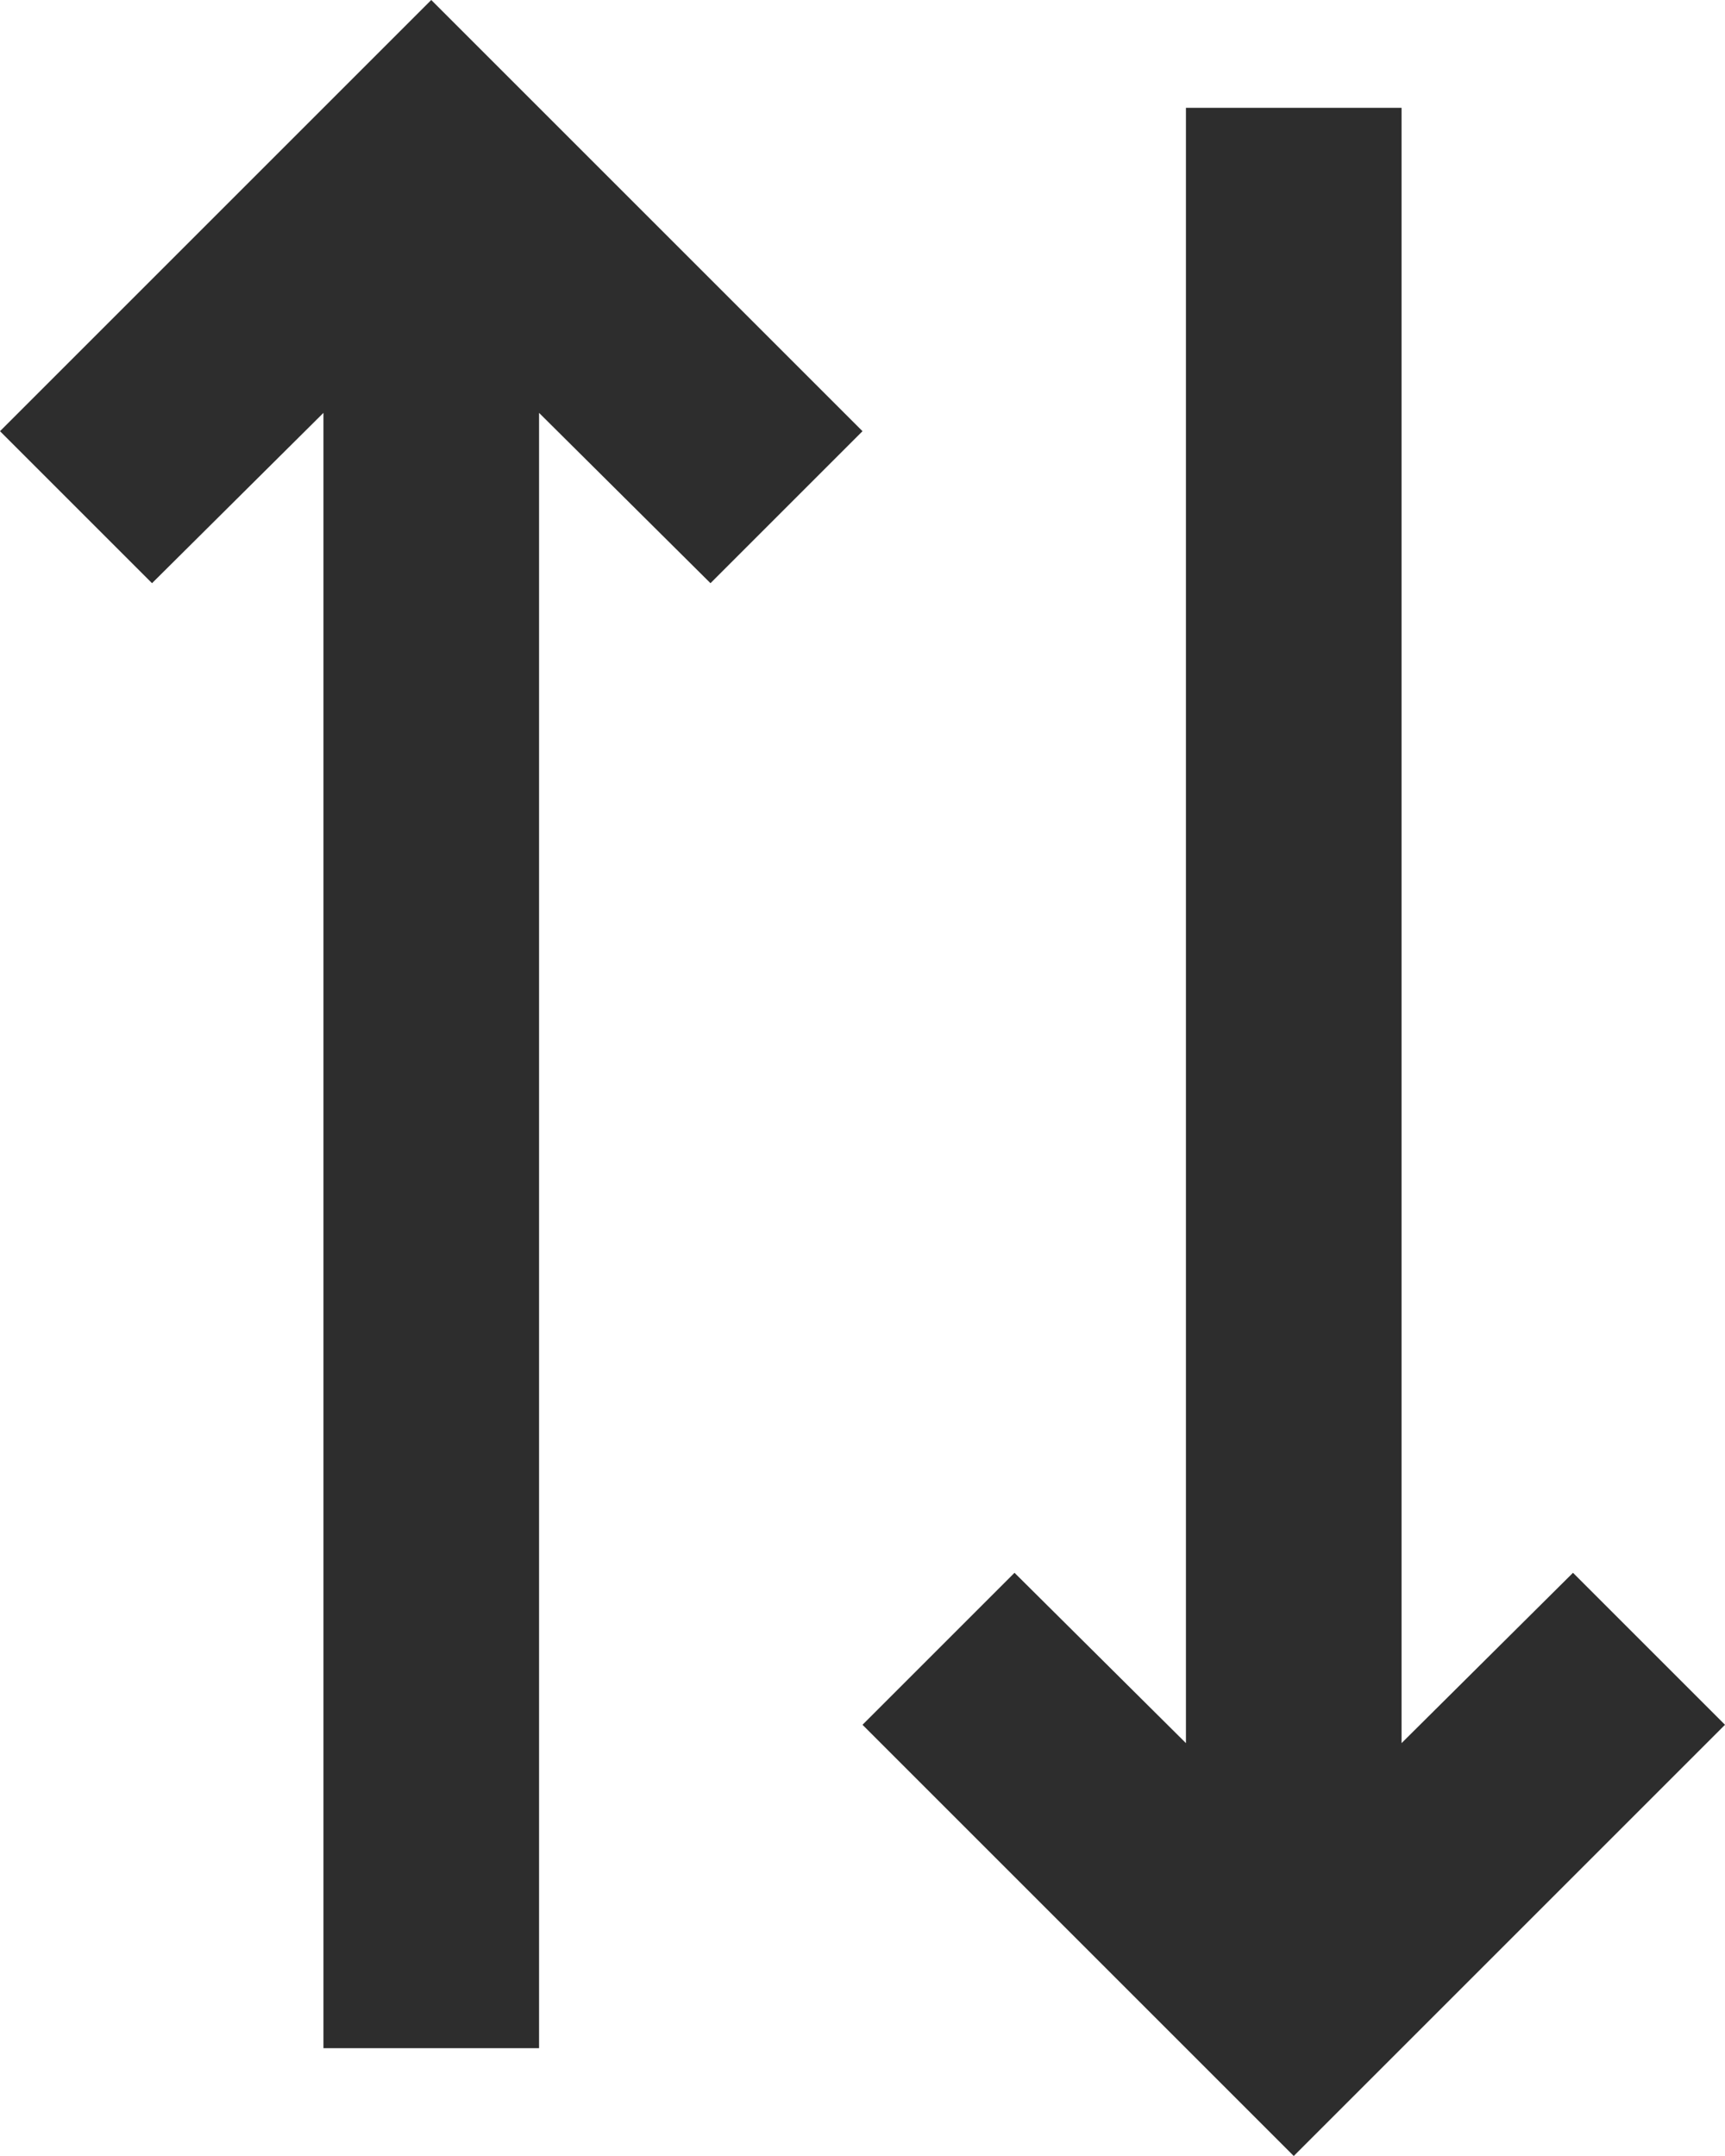 <svg width="16" height="20" viewBox="0 0 16 20" fill="none" xmlns="http://www.w3.org/2000/svg">
<path d="M8 4L6.59 5.41L5 3.83L5 19L3 19L3 3.83L1.41 5.41L-6.99382e-07 4L4 -1.74846e-07L8 4Z" fill="#2D2D2D"/>
<path d="M8 16L9.41 14.59L11 16.17L11 1L13 1L13 16.17L14.59 14.59L16 16L12 20L8 16Z" fill="#2D2D2D"/>
</svg>
